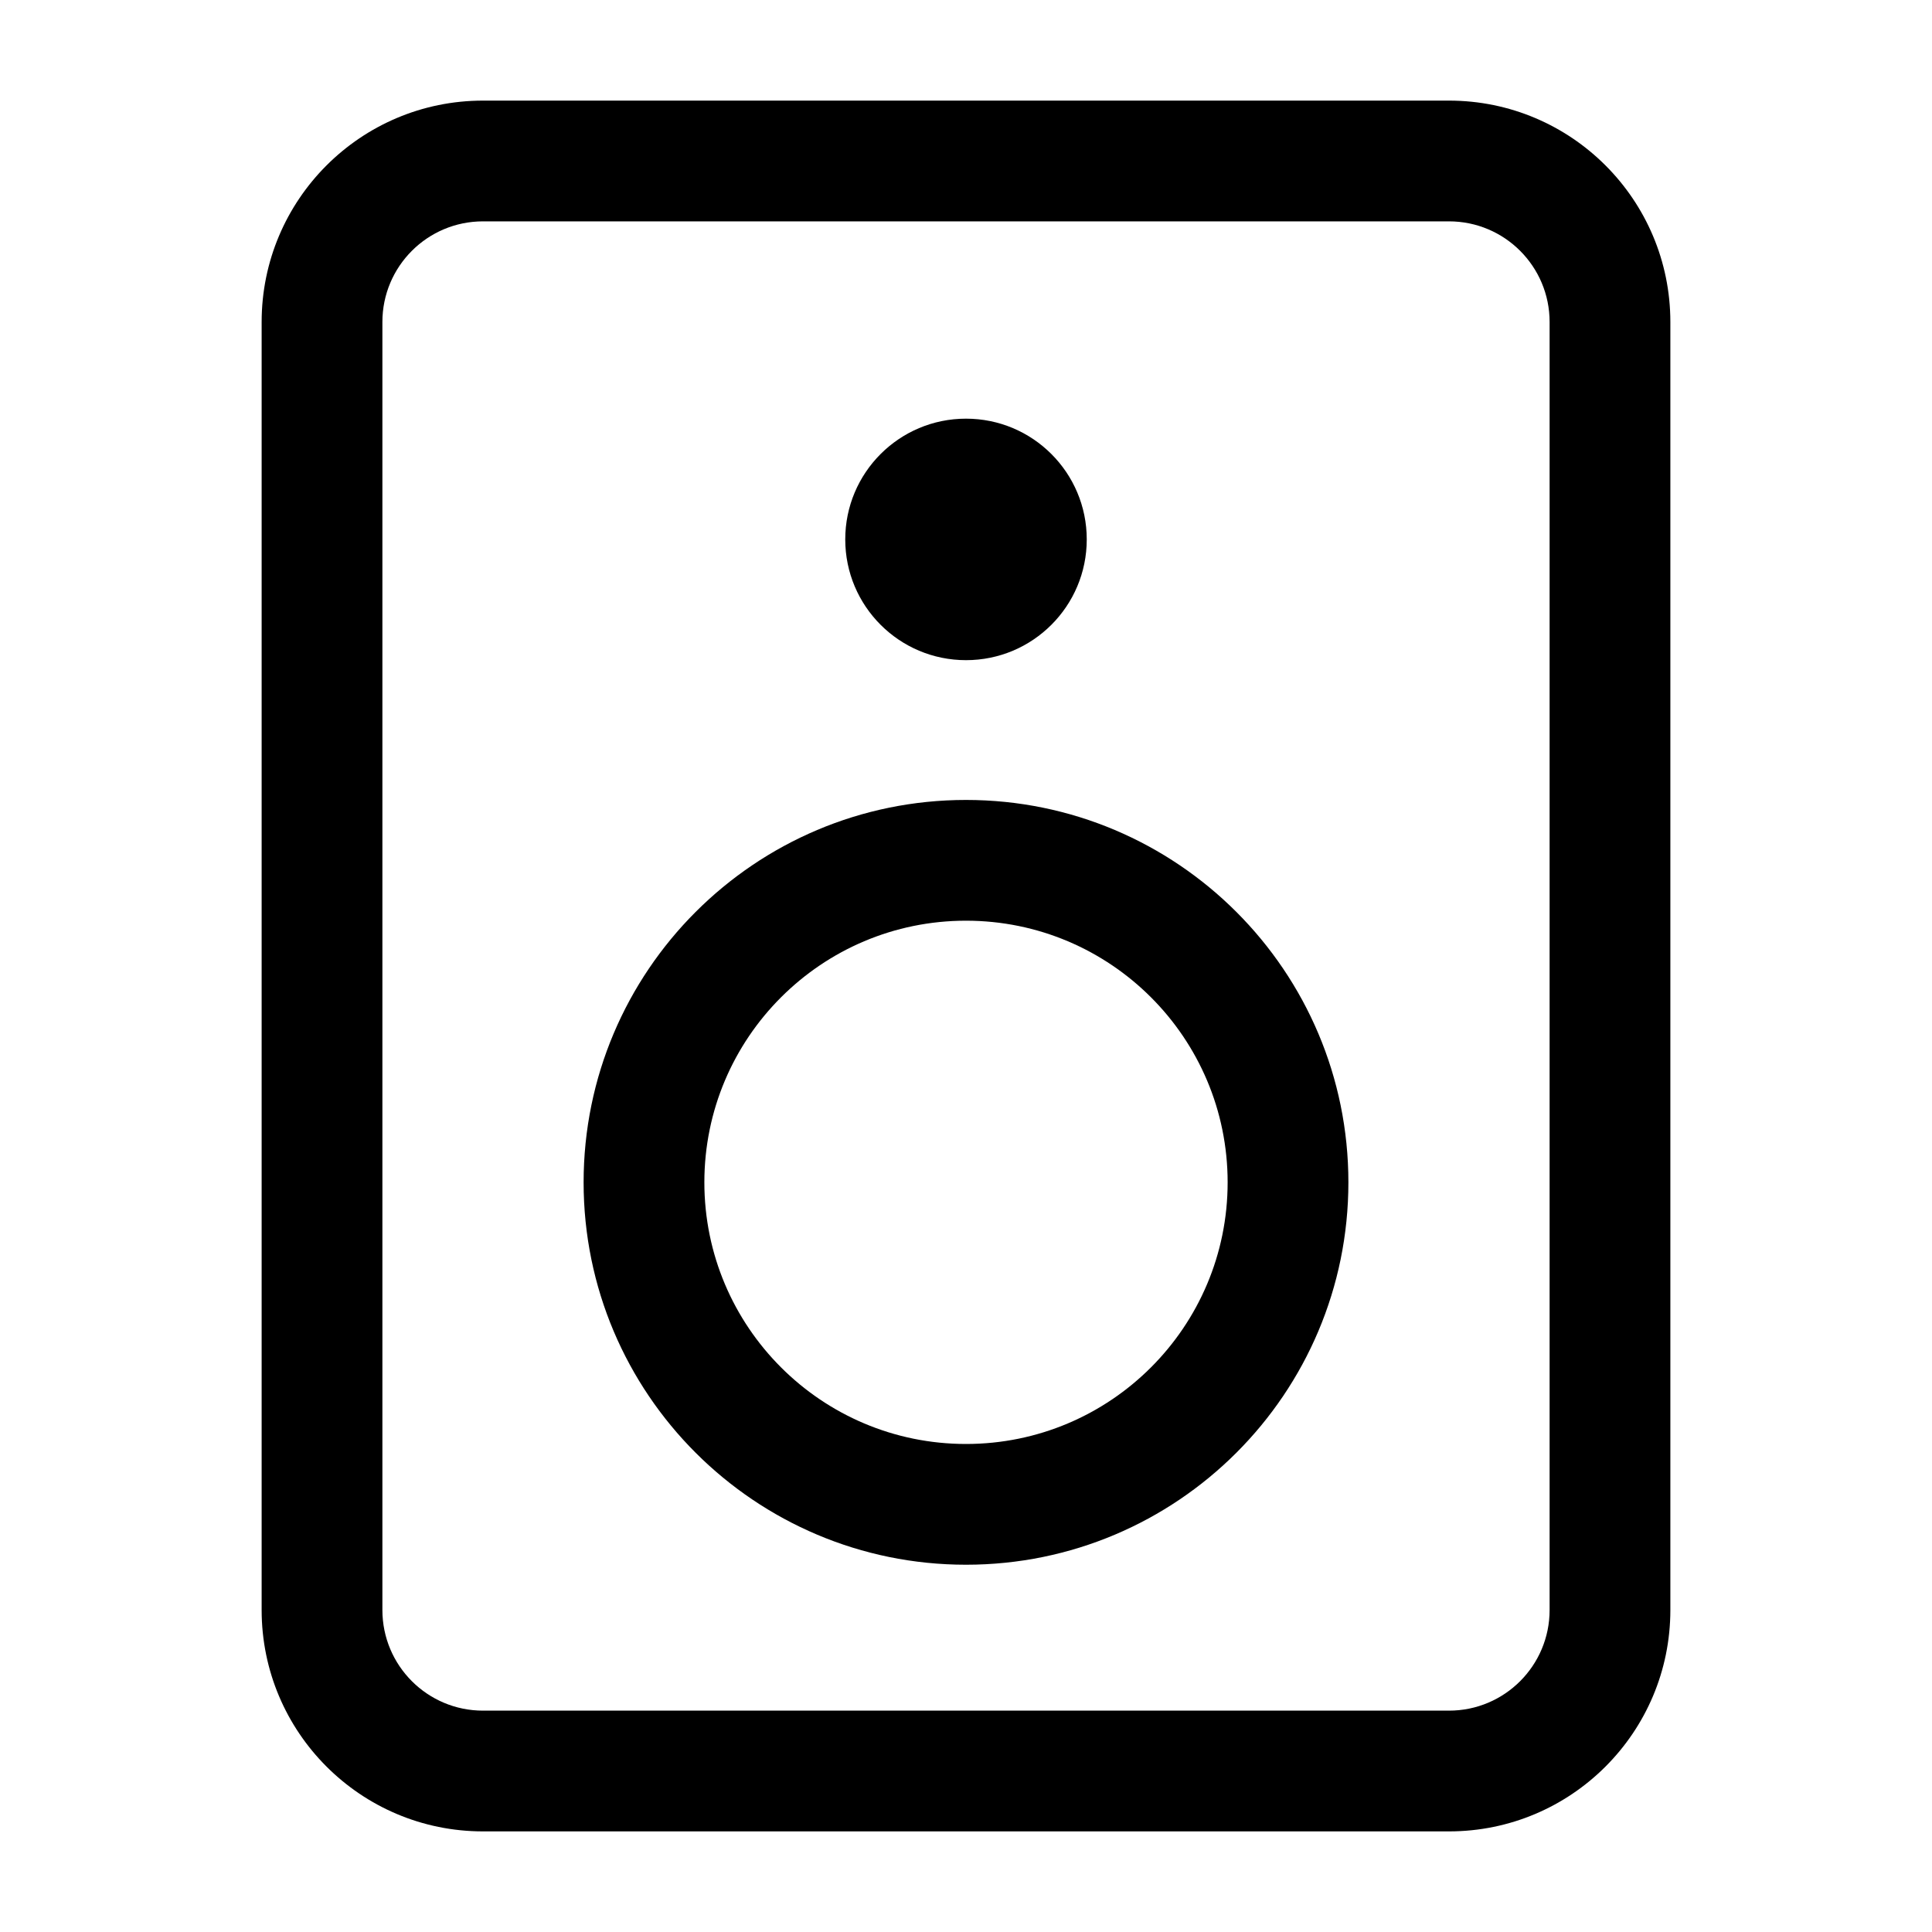 <svg width="40" height="40" viewBox="0 0 40 40" fill="none" xmlns="http://www.w3.org/2000/svg">
<path d="M10 4.583H30V2.083H10V4.583ZM32.083 6.667V33.333H34.583V6.667H32.083ZM30 35.417H10V37.917H30V35.417ZM7.917 33.333V6.667H5.417V33.333H7.917ZM10 35.417C8.849 35.417 7.917 34.484 7.917 33.333H5.417C5.417 35.865 7.469 37.917 10 37.917V35.417ZM32.083 33.333C32.083 34.484 31.151 35.417 30 35.417V37.917C32.531 37.917 34.583 35.865 34.583 33.333H32.083ZM30 4.583C31.151 4.583 32.083 5.516 32.083 6.667H34.583C34.583 4.135 32.531 2.083 30 2.083V4.583ZM10 2.083C7.469 2.083 5.417 4.135 5.417 6.667H7.917C7.917 5.516 8.849 4.583 10 4.583V2.083ZM25.417 24.479C25.417 27.471 22.992 29.896 20 29.896V32.396C24.372 32.396 27.917 28.852 27.917 24.479H25.417ZM20 29.896C17.009 29.896 14.583 27.471 14.583 24.479H12.083C12.083 28.852 15.628 32.396 20 32.396V29.896ZM14.583 24.479C14.583 21.488 17.009 19.062 20 19.062V16.562C15.628 16.562 12.083 20.107 12.083 24.479H14.583ZM20 19.062C22.992 19.062 25.417 21.488 25.417 24.479H27.917C27.917 20.107 24.372 16.562 20 16.562V19.062ZM20 11.168V11.168V13.668C21.381 13.668 22.5 12.549 22.5 11.168H20ZM20 11.168V11.168H17.5C17.5 12.549 18.619 13.668 20 13.668V11.168ZM20 11.168V8.668C18.619 8.668 17.5 9.787 17.5 11.168H20ZM20 11.168H22.5C22.5 9.787 21.381 8.668 20 8.668V11.168Z" fill="black"/>
</svg>
